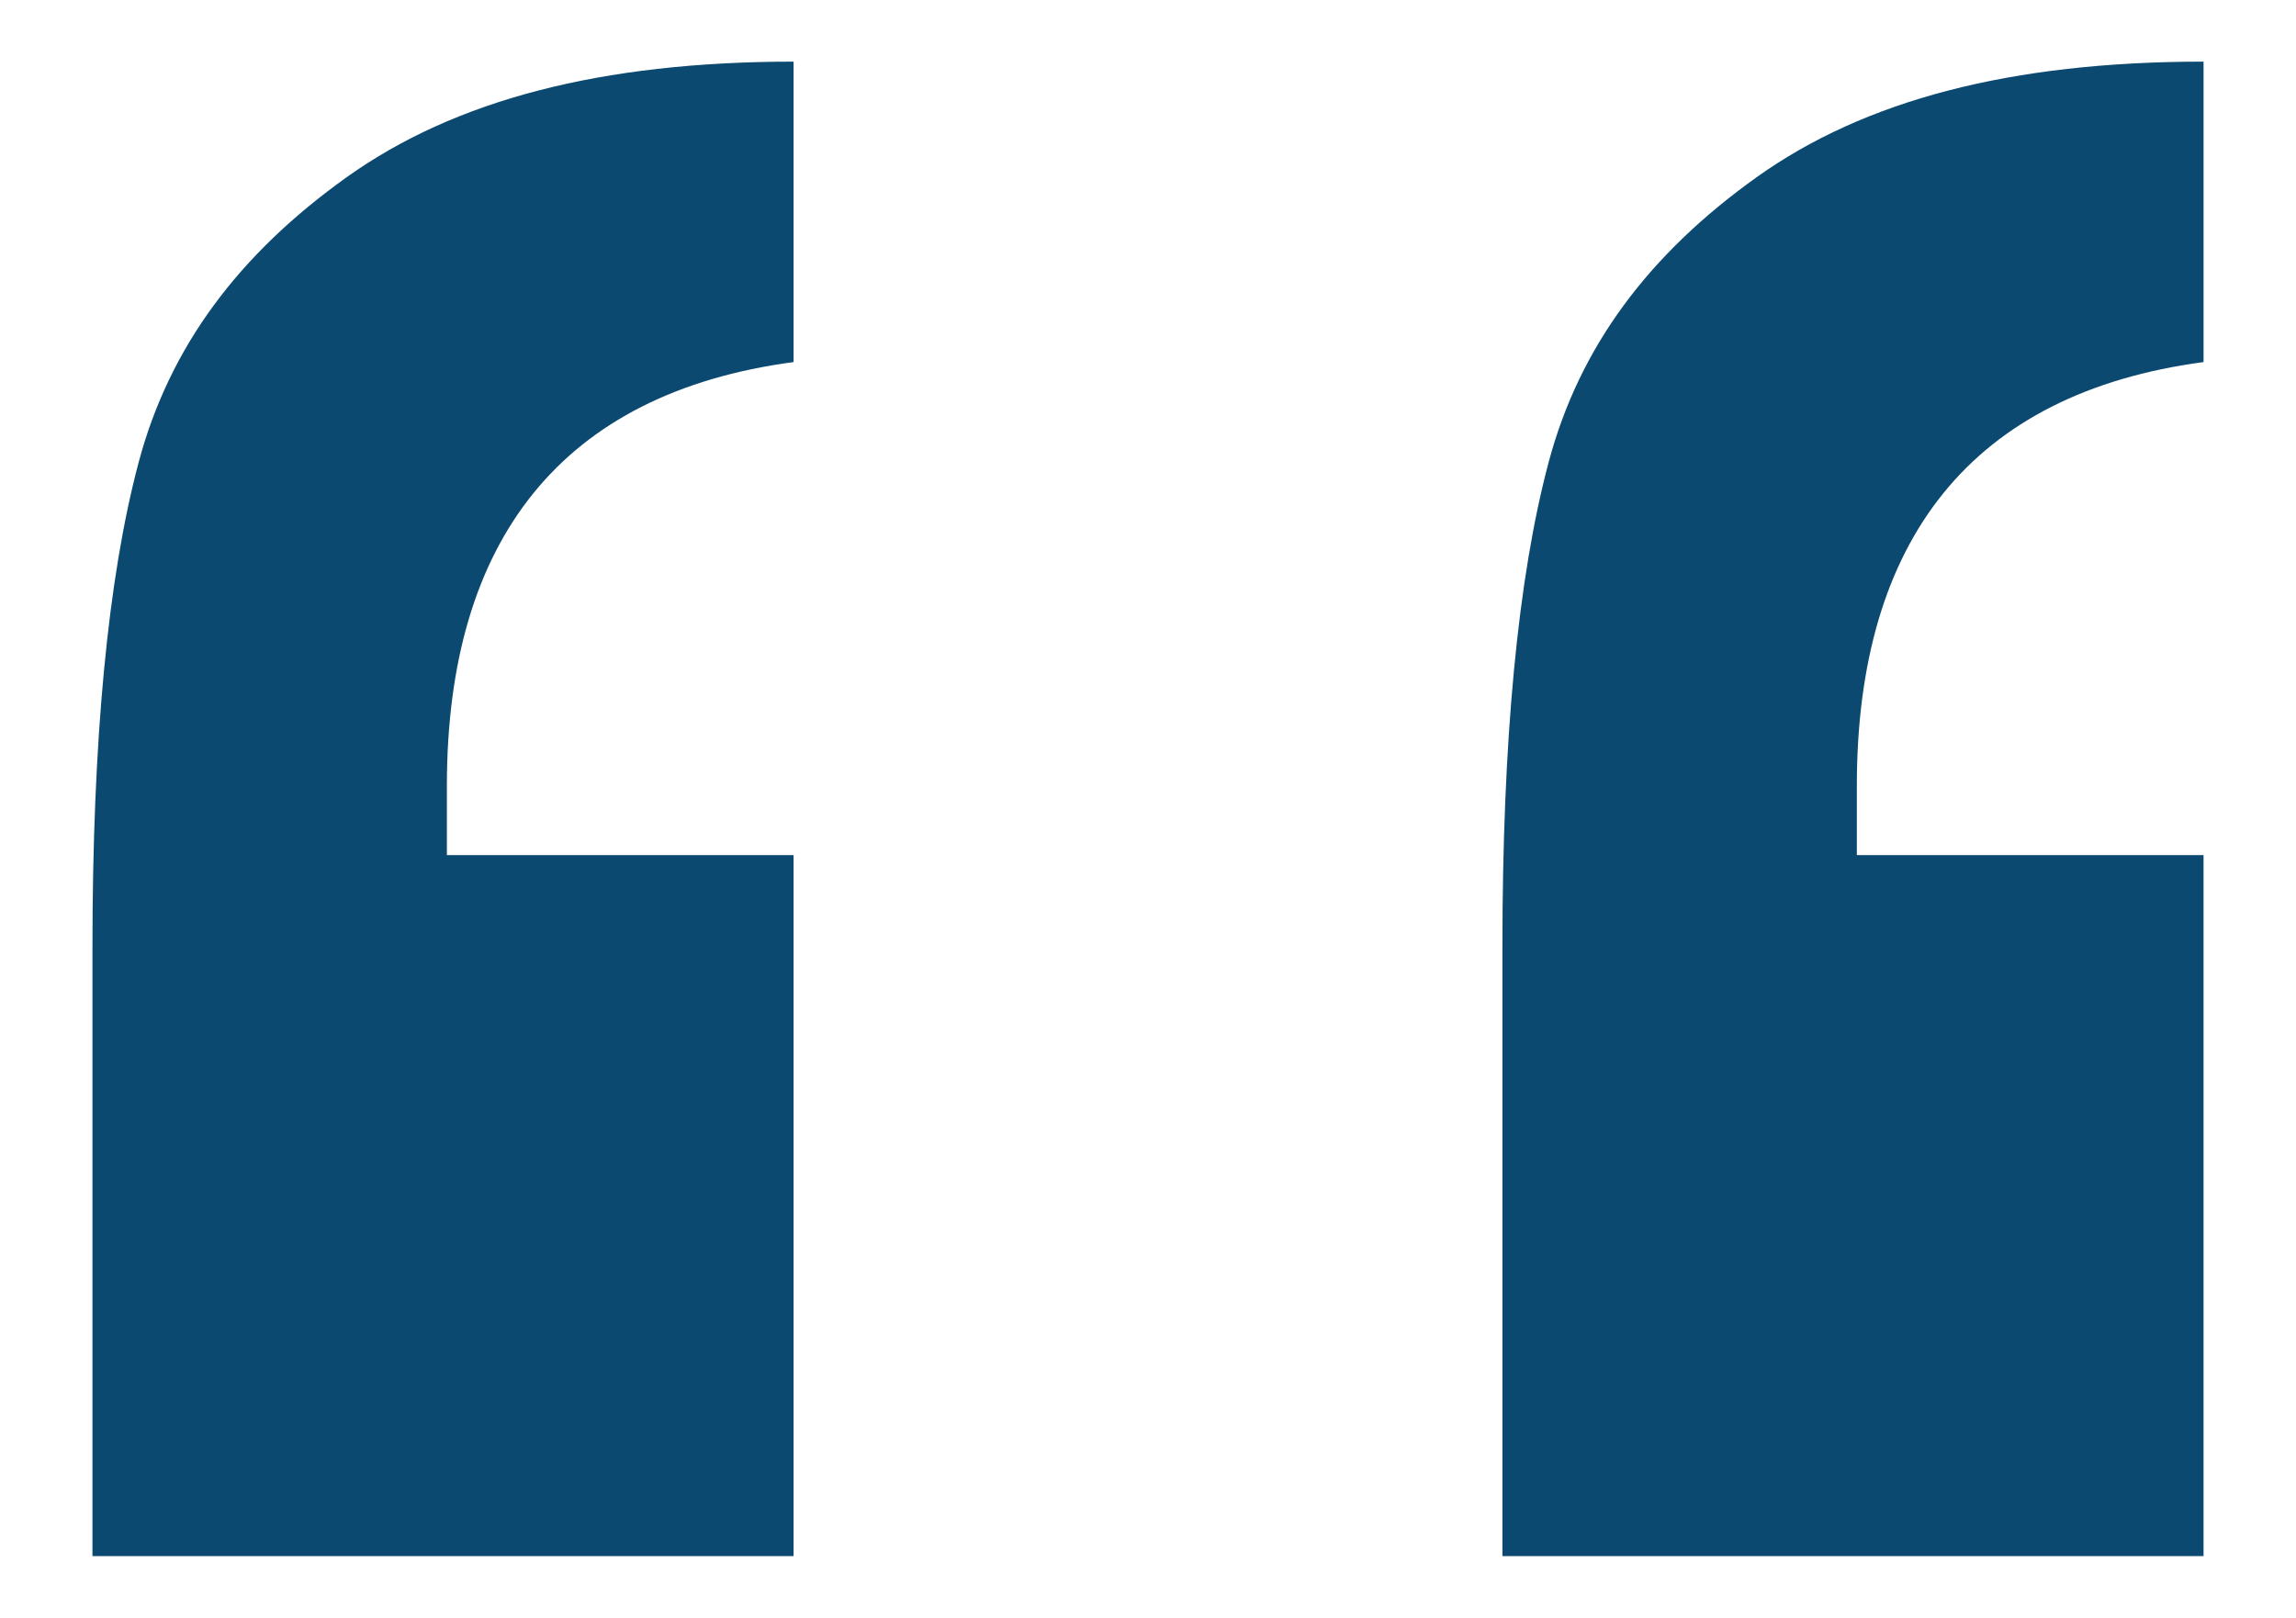 <?xml version="1.0" encoding="utf-8"?>
<!-- Generator: Adobe Illustrator 25.4.1, SVG Export Plug-In . SVG Version: 6.00 Build 0)  -->
<svg version="1.1" id="Layer_1" xmlns="http://www.w3.org/2000/svg" xmlns:xlink="http://www.w3.org/1999/xlink" x="0px" y="0px"
	 viewBox="0 0 29.8 21" style="enable-background:new 0 0 29.8 21;" xml:space="preserve">
<style type="text/css">
	.st0{fill:#0B4970;}
</style>
<g>
	<path class="st0" d="M10.3,11.1v9.1H1.2v-7.9c0-2.7,0.2-4.8,0.6-6.3s1.3-2.7,2.7-3.7s3.3-1.5,5.8-1.5v3.9c-3,0.4-4.5,2.3-4.5,5.5
		v0.9H10.3z M28.6,11.1v9.1h-9.1v-7.9c0-2.7,0.2-4.8,0.6-6.3s1.3-2.7,2.7-3.7c1.4-1,3.3-1.5,5.8-1.5v3.9c-3,0.4-4.5,2.3-4.5,5.5
		c0,0.2,0,0.5,0,0.9H28.6z"/>
</g>
</svg>
